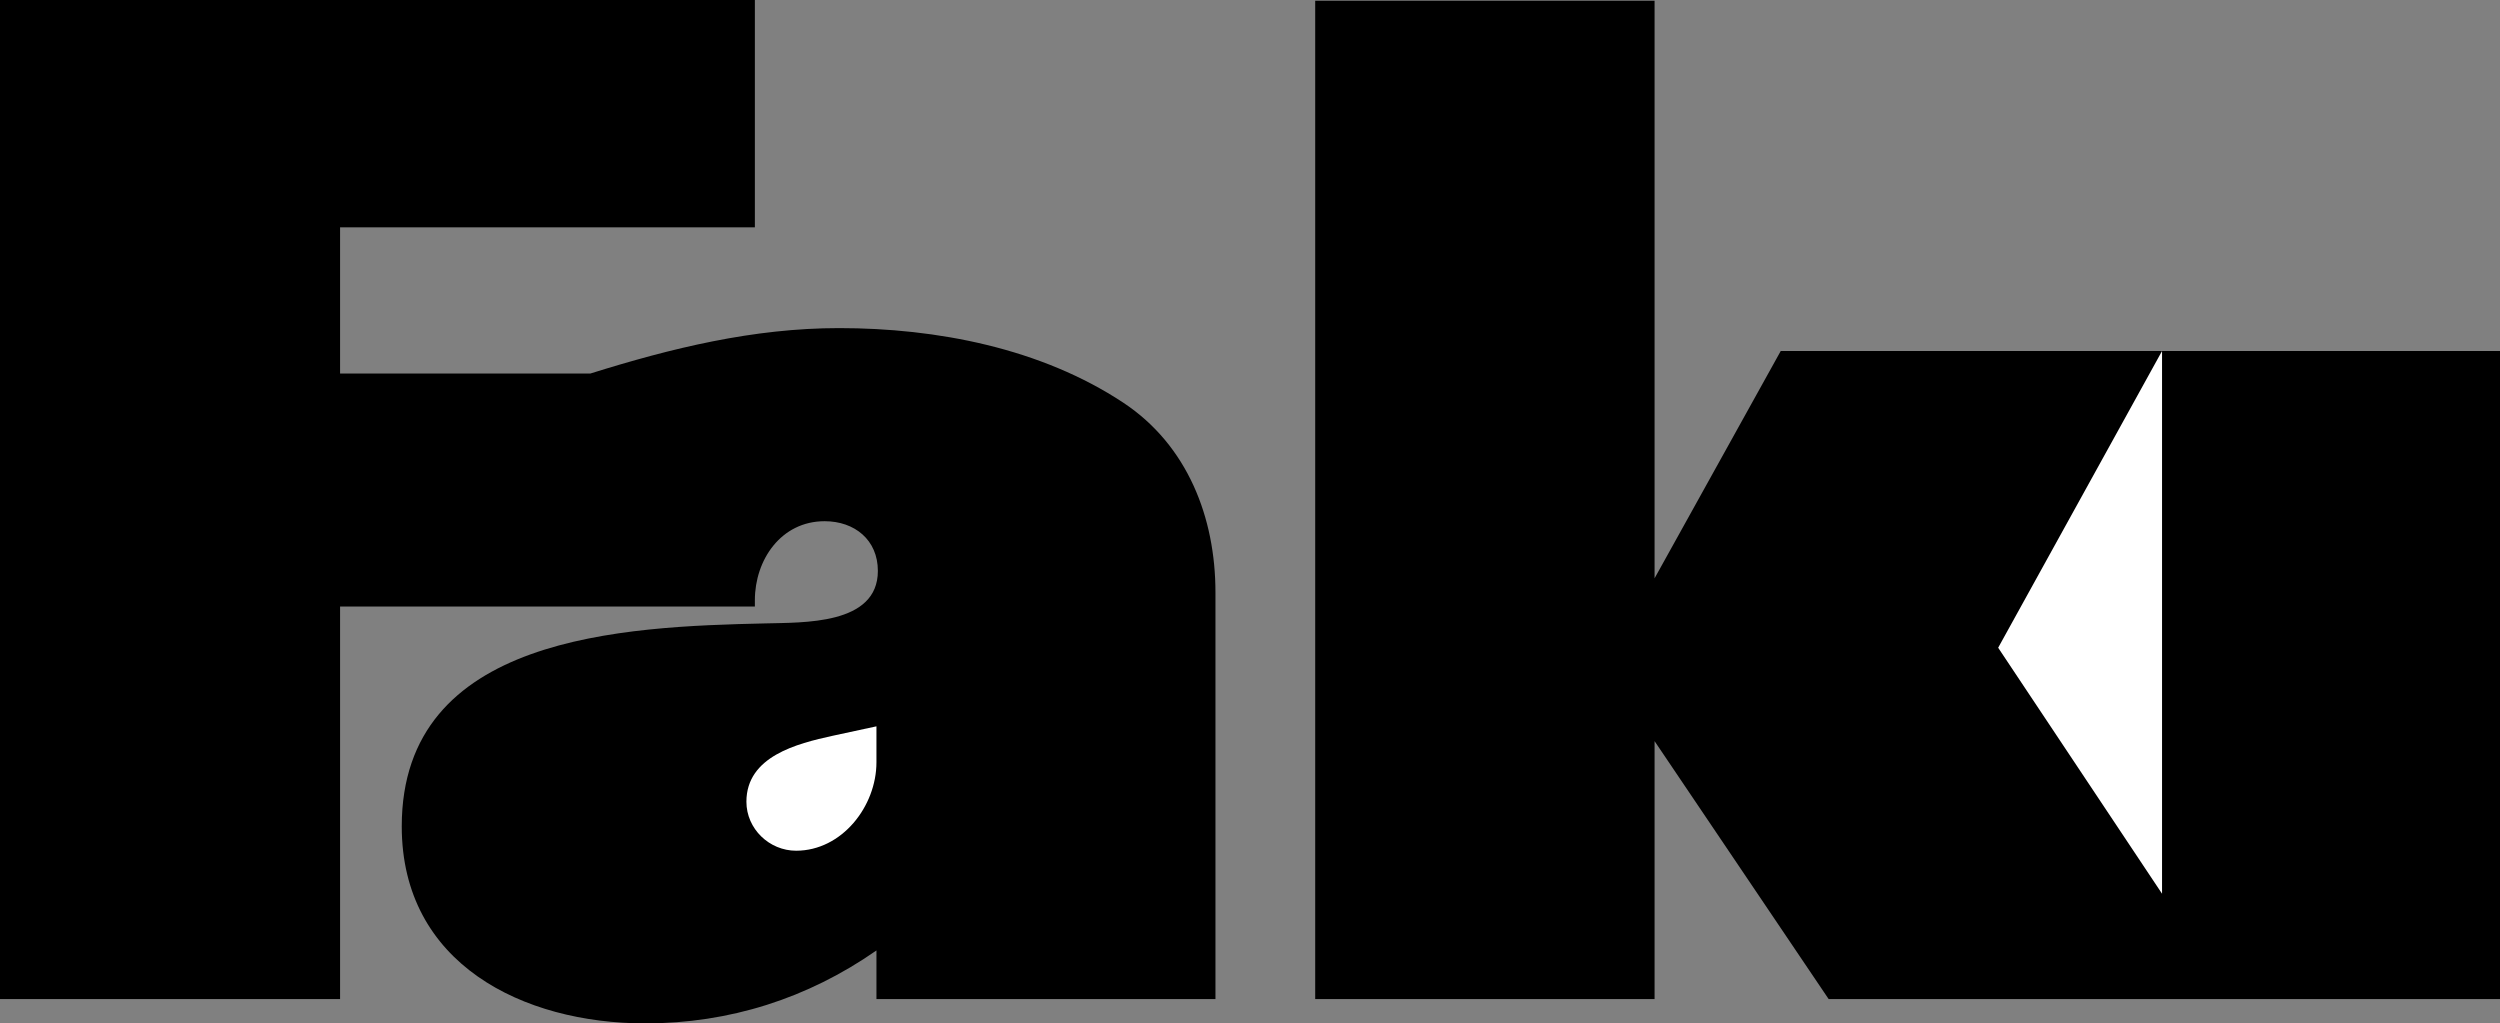 <svg xmlns="http://www.w3.org/2000/svg" width="709.398" height="290.398"><rect width="100%" height="100%" fill="#808080" stroke="none"/><path d="M0 283.5V0h214.2v64.5H96.5V106h71c23-7.2 46.2-12.898 70.602-12.898 27.699 0 57.296 5.699 80.699 21.199 18.199 12.097 26.097 32.597 26.097 53.8V283.5H248.7v-13.8c-19.5 13.6-41.699 20.698-65.597 20.698C148.398 290.398 114 273.5 114 234.5c0-54.3 63.102-56.7 103.102-57.602 10.699-.296 32 .5 32-14.898 0-8.8-6.602-14.102-15.102-14.102-12.398 0-19.8 11-19.8 22.403v1.8H96.5V283.5H0m373.2 0V.2h96.3v163.902l35.8-64.5h204.098V283.5h-190.5L469.5 210.3v73.2h-96.3"/><path fill="#fff" d="m248.7 206.102-12.5 2.699c-10 2.199-24.4 5.8-24.4 18.699 0 7.7 6.5 13.898 14.098 13.898 13 0 22.801-12.597 22.801-25.097v-10.2M613.5 253.602v-154L567 183.8Zm0 0"/></svg>
